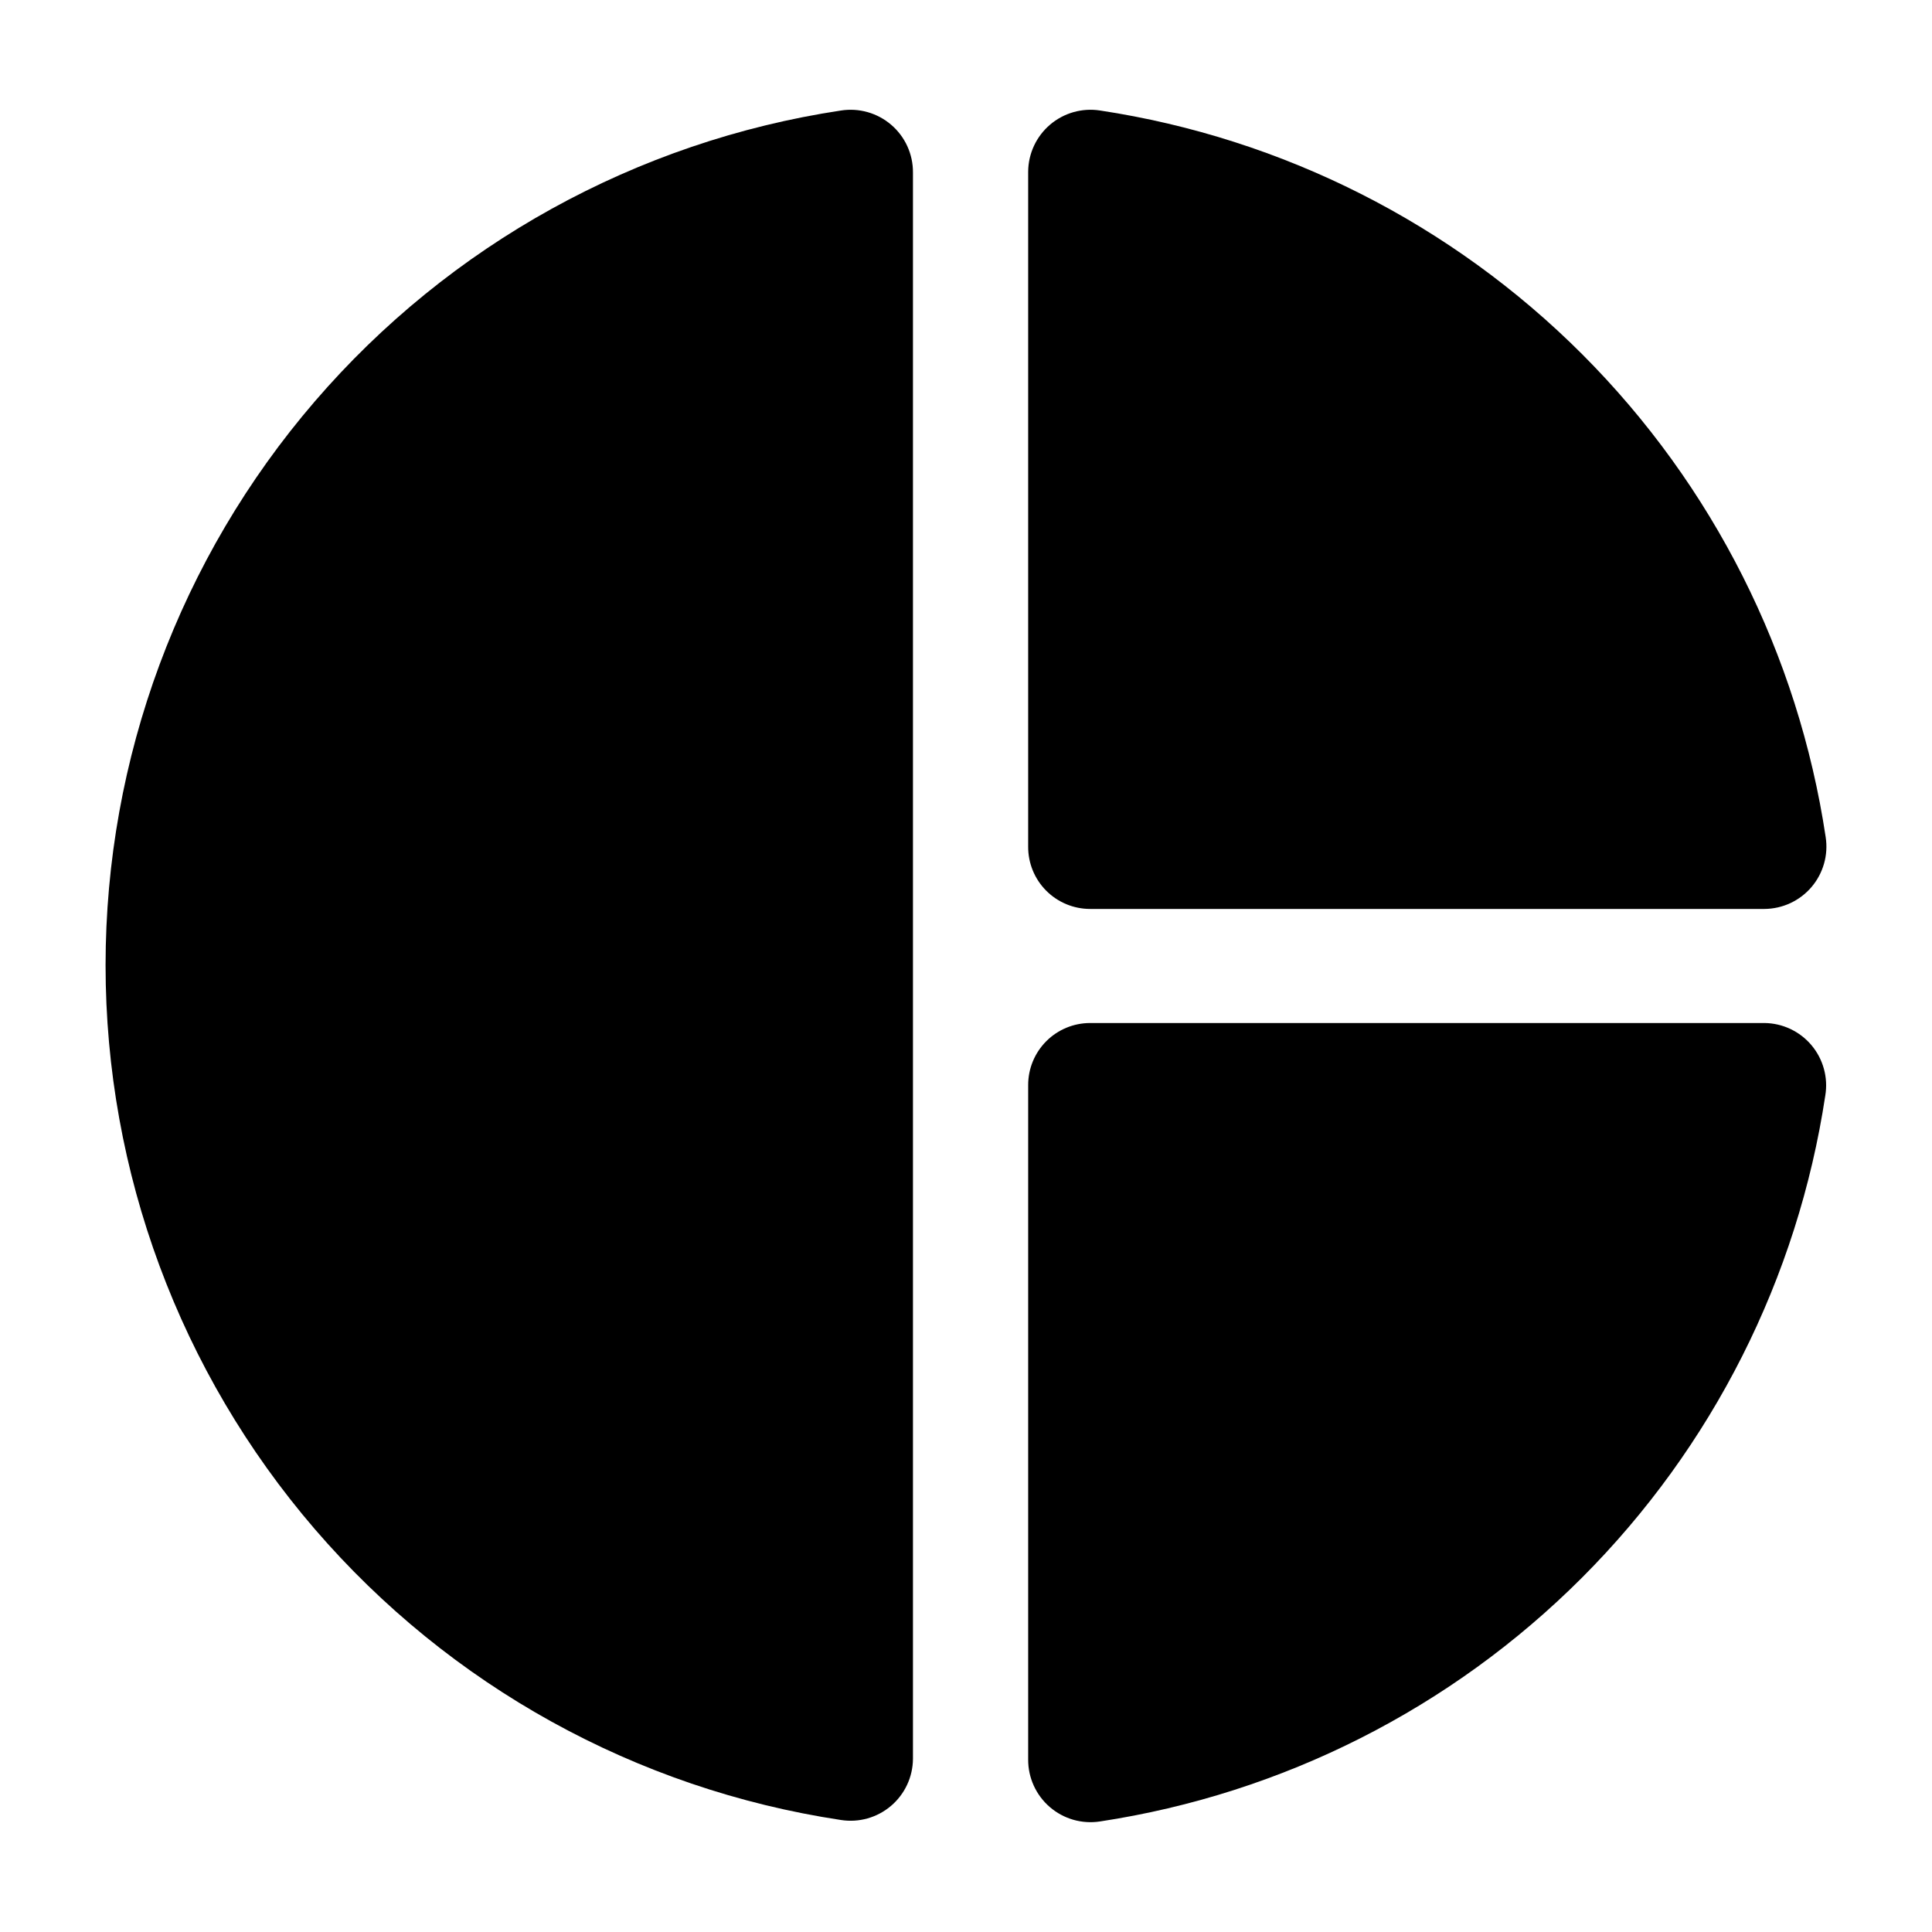 <?xml version="1.0" encoding="UTF-8"?>
<!-- Uploaded to: SVG Repo, www.svgrepo.com, Generator: SVG Repo Mixer Tools -->
<svg fill="#000000" width="800px" height="800px" version="1.1" viewBox="144 144 512 512" xmlns="http://www.w3.org/2000/svg">
 <g>
  <path d="m366.85 173.29c-54.211 8.188-103.69 35.547-139.45 77.113-35.758 41.562-55.422 94.57-55.422 149.4s19.664 107.84 55.422 149.4c35.754 41.566 85.234 68.926 139.45 77.113 4.754 0.75 9.602-0.613 13.27-3.731 3.668-3.117 5.797-7.676 5.824-12.492v-420.38c0.031-4.848-2.07-9.465-5.746-12.625-3.68-3.164-8.559-4.551-13.348-3.797z"/>
  <path d="m611.6 415.11h-178.7c-4.356 0-8.535 1.73-11.613 4.809-3.082 3.082-4.812 7.258-4.812 11.613v178.75c-0.027 4.84 2.07 9.445 5.734 12.605 3.664 3.16 8.527 4.555 13.309 3.816 48.383-7.348 93.141-29.988 127.73-64.609 34.586-34.621 57.18-79.406 64.477-127.79 0.781-4.754-0.555-9.609-3.652-13.301-3.098-3.688-7.652-5.84-12.469-5.894z"/>
  <path d="m432.9 384.88h178.7c4.805-0.031 9.355-2.152 12.473-5.809 3.113-3.656 4.484-8.488 3.75-13.234-7.273-48.43-29.871-93.258-64.477-127.91-34.609-34.652-79.406-57.309-127.83-64.645-4.746-0.734-9.578 0.637-13.234 3.75-3.656 3.117-5.777 7.668-5.809 12.473v178.8c-0.039 4.383 1.672 8.598 4.758 11.711 3.082 3.113 7.285 4.863 11.668 4.863z"/>
 </g>
</svg>